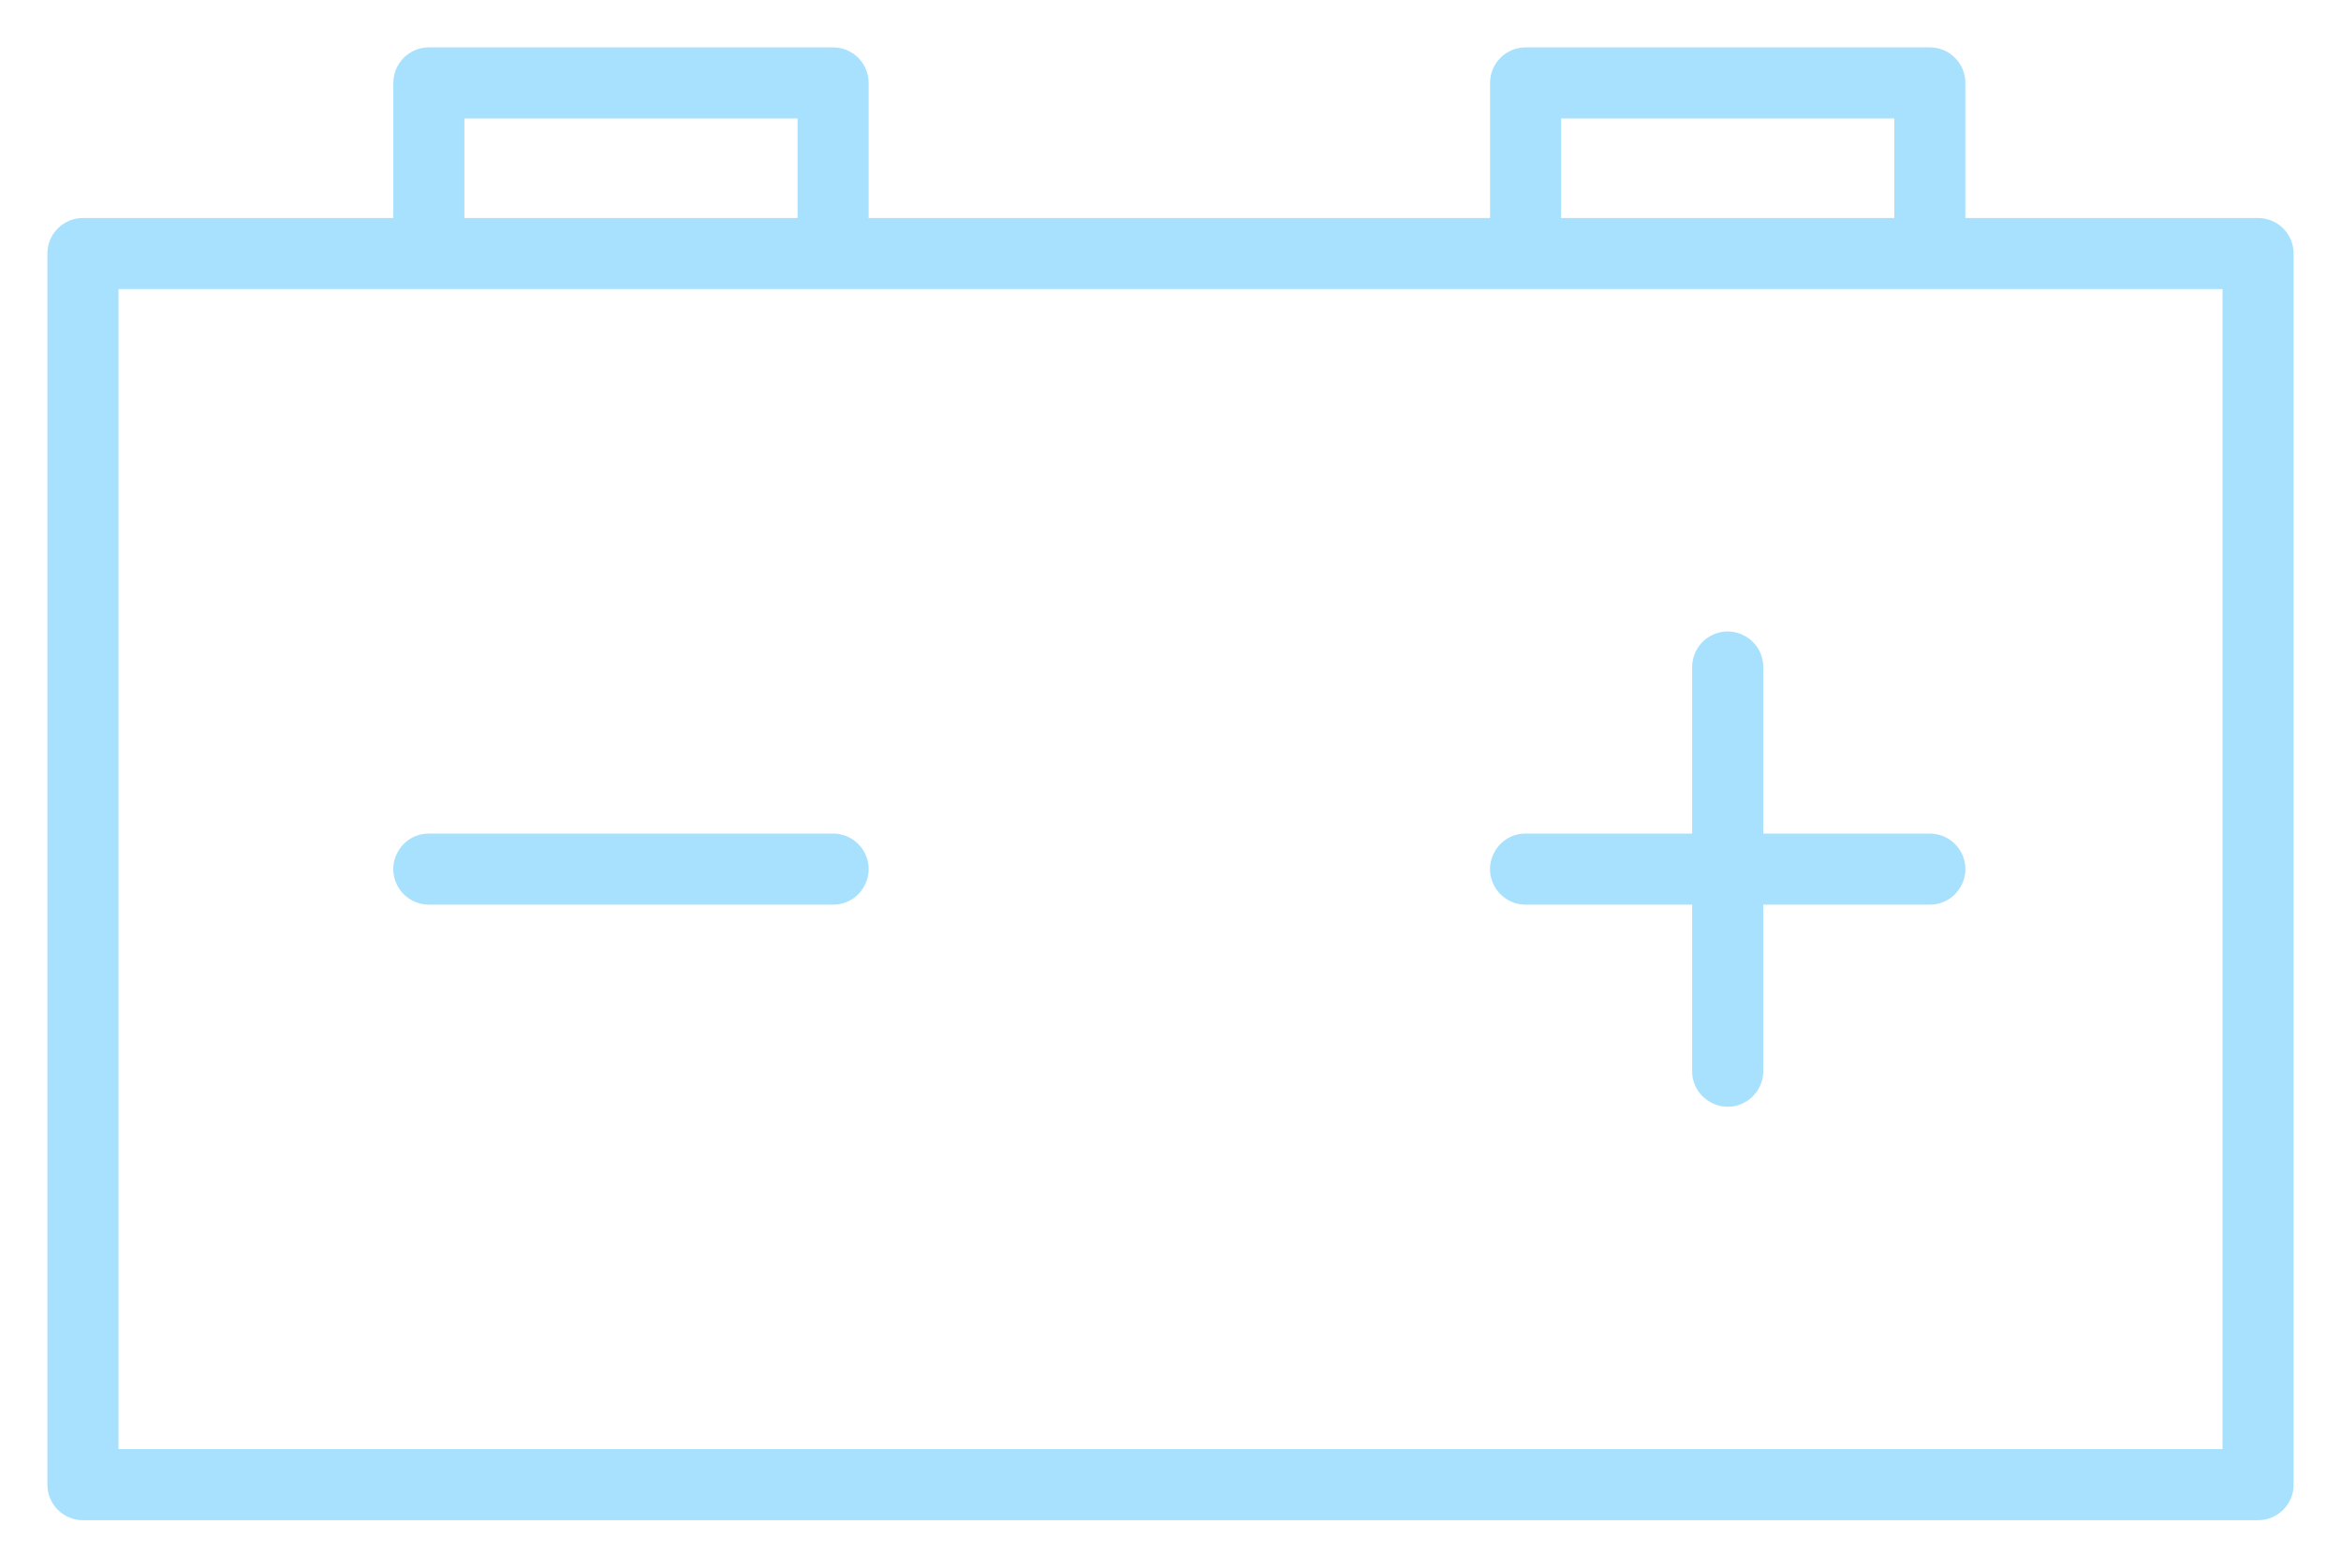 <?xml version="1.0" encoding="UTF-8"?> <svg xmlns="http://www.w3.org/2000/svg" viewBox="718.6 320.126 98.8 66.178" width="98.8" height="66.178"><path fill="#a8e1fd" fill-opacity="1" stroke="" stroke-opacity="1" stroke-width="2" fill-rule="evenodd" id="tSvg10d73e7f677" d="M 813.9 329.329 C 807.724 329.329 805.407 329.329 801.547 329.329 C 801.547 326.478 801.547 325.408 801.547 323.626 C 801.547 322.798 800.875 322.126 800.047 322.126 C 791.517 322.126 788.318 322.126 782.987 322.126 C 782.159 322.126 781.487 322.798 781.487 323.626 C 781.487 326.478 781.487 327.547 781.487 329.329 C 768.374 329.329 763.456 329.329 755.26 329.329 C 755.26 326.478 755.26 325.408 755.26 323.626 C 755.26 322.798 754.588 322.126 753.76 322.126 C 745.23 322.126 742.031 322.126 736.7 322.126 C 735.872 322.126 735.2 322.798 735.2 323.626 C 735.2 326.478 735.2 327.547 735.2 329.329 C 728.65 329.329 726.194 329.329 722.1 329.329 C 721.272 329.329 720.6 330.001 720.6 330.829 C 720.6 333.429 720.6 366.562 720.6 382.804 C 720.6 383.632 721.272 384.304 722.1 384.304 C 768 384.304 785.212 384.304 813.9 384.304 C 814.728 384.304 815.4 383.632 815.4 382.804 C 815.4 356.817 815.4 347.071 815.4 330.829 C 815.4 330.001 814.728 329.329 813.9 329.329 C 813.9 329.329 813.9 329.329 813.9 329.329 M 784.487 325.126 C 791.517 325.126 794.153 325.126 798.547 325.126 C 798.547 327.228 798.547 328.016 798.547 329.329 C 791.517 329.329 788.881 329.329 784.487 329.329 C 784.487 327.228 784.487 326.439 784.487 325.126 C 784.487 325.126 784.487 325.126 784.487 325.126 M 738.2 325.126 C 745.23 325.126 747.866 325.126 752.26 325.126 C 752.26 327.228 752.26 328.016 752.26 329.329 C 745.23 329.329 742.594 329.329 738.2 329.329 C 738.2 327.228 738.2 326.439 738.2 325.126 C 738.2 325.126 738.2 325.126 738.2 325.126 M 812.4 381.304 C 773.5 381.304 751.35 381.304 723.6 381.304 C 723.6 375.704 723.6 347.634 723.6 332.329 C 768 332.329 784.65 332.329 812.4 332.329 C 812.4 356.817 812.4 365.999 812.4 381.304"></path><path fill="#a8e1fd" fill-opacity="1" stroke="" stroke-opacity="1" stroke-width="2" fill-rule="evenodd" id="tSvg5f1d97e15" d="M 736.7 358.317 C 745.23 358.317 748.429 358.317 753.76 358.317 C 754.915 358.317 755.636 357.067 755.059 356.067 C 754.791 355.603 754.296 355.317 753.76 355.317 C 745.23 355.317 742.031 355.317 736.7 355.317 C 735.545 355.317 734.824 356.567 735.401 357.567 C 735.669 358.031 736.164 358.317 736.7 358.317 C 736.7 358.317 736.7 358.317 736.7 358.317 M 782.987 358.317 C 786.501 358.317 787.819 358.317 790.016 358.317 C 790.016 361.832 790.016 363.15 790.016 365.347 C 790.016 366.502 791.266 367.223 792.266 366.646 C 792.73 366.378 793.016 365.883 793.016 365.347 C 793.016 361.832 793.016 360.514 793.016 358.317 C 796.531 358.317 797.849 358.317 800.046 358.317 C 801.201 358.317 801.922 357.067 801.345 356.067 C 801.077 355.603 800.582 355.317 800.046 355.317 C 796.531 355.317 795.213 355.317 793.016 355.317 C 793.016 351.802 793.016 350.484 793.016 348.287 C 793.016 347.132 791.766 346.411 790.766 346.988 C 790.302 347.256 790.016 347.751 790.016 348.287 C 790.016 351.802 790.016 353.12 790.016 355.317 C 786.501 355.317 785.184 355.317 782.987 355.317 C 781.832 355.317 781.111 356.567 781.688 357.567 C 781.956 358.031 782.451 358.317 782.987 358.317"></path><defs></defs></svg> 